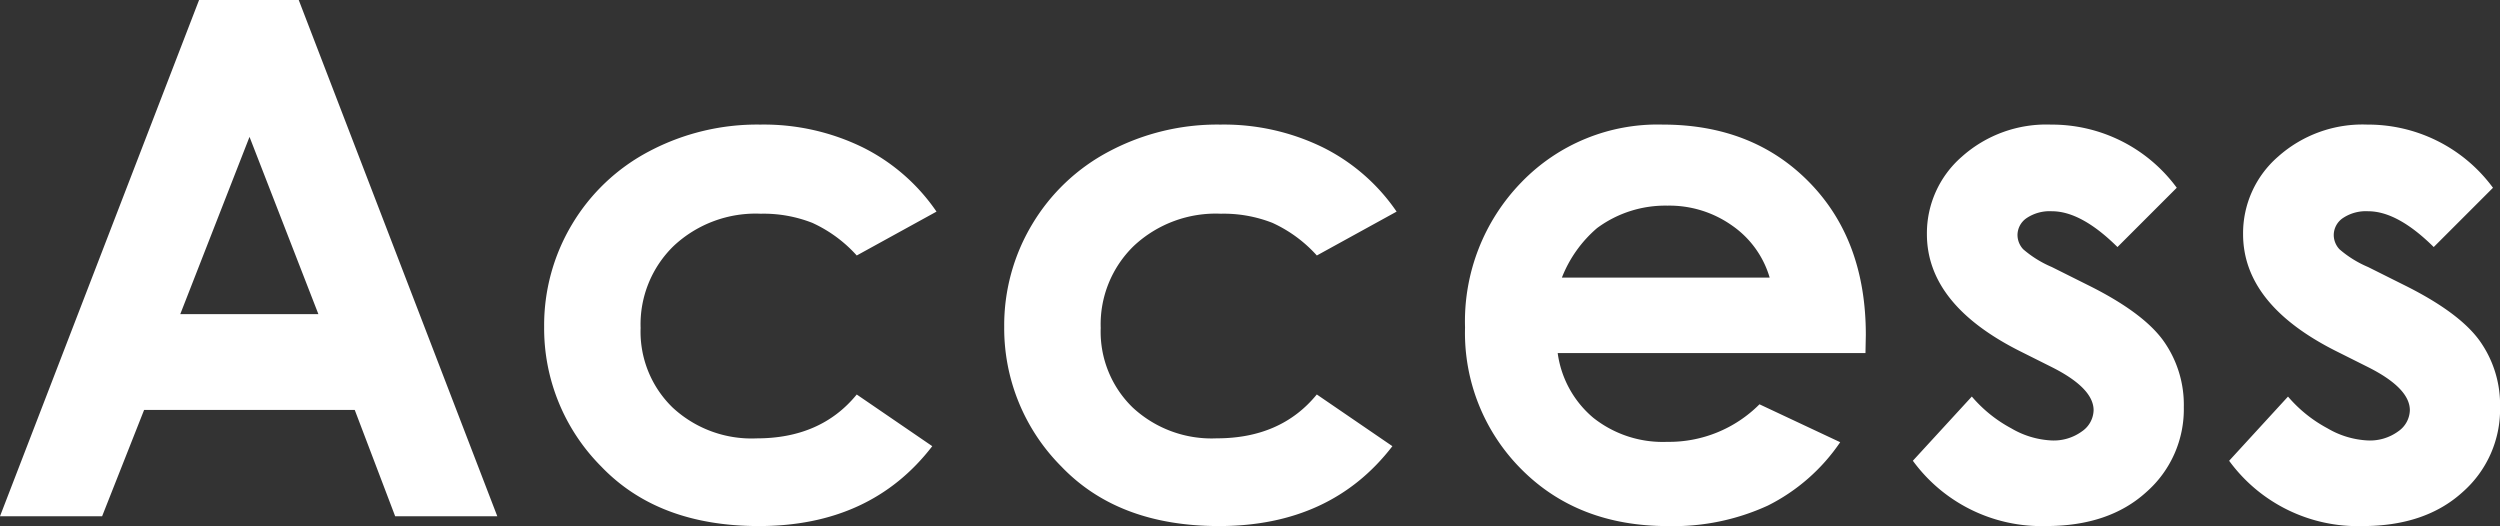 <svg xmlns="http://www.w3.org/2000/svg" width="278.262" height="58.555" viewBox="0 0 278.262 58.555">
  <rect x="0" y="0" width="278.262" height="58.555" fill="#333333" stroke="none"/>
  <path id="パス_339" data-name="パス 339" d="M24.092-57.461H35.185L57.285,0H45.918l-4.5-11.836H17.975L13.3,0H1.934Zm5.615,15.234L22-22.5H37.371Zm76.465,8.32-8.878,4.883a15.056,15.056,0,0,0-4.948-3.633,14.861,14.861,0,0,0-5.729-1.016,13.348,13.348,0,0,0-9.68,3.569,12.158,12.158,0,0,0-3.7,9.146A11.755,11.755,0,0,0,76.8-12.1a12.9,12.9,0,0,0,9.347,3.432q7.158,0,11.146-4.883L105.7-7.8q-6.836,8.891-19.3,8.891-11.211,0-17.559-6.641A21.781,21.781,0,0,1,62.5-21.094a21.853,21.853,0,0,1,3.086-11.367A21.778,21.778,0,0,1,74.2-40.625a25.708,25.708,0,0,1,12.363-2.969,25.068,25.068,0,0,1,11.367,2.52A21.573,21.573,0,0,1,106.172-33.906Zm51.211,0-8.878,4.883a15.056,15.056,0,0,0-4.948-3.633,14.861,14.861,0,0,0-5.729-1.016,13.348,13.348,0,0,0-9.68,3.569,12.158,12.158,0,0,0-3.7,9.146,11.755,11.755,0,0,0,3.559,8.854,12.9,12.9,0,0,0,9.347,3.432q7.158,0,11.146-4.883L156.914-7.8q-6.836,8.891-19.3,8.891-11.211,0-17.559-6.641a21.781,21.781,0,0,1-6.348-15.547A21.853,21.853,0,0,1,116.8-32.461a21.778,21.778,0,0,1,8.613-8.164,25.708,25.708,0,0,1,12.363-2.969,25.068,25.068,0,0,1,11.367,2.52A21.573,21.573,0,0,1,157.383-33.906ZM209.57-18.164H175.313a11.4,11.4,0,0,0,3.965,7.207A12.44,12.44,0,0,0,187.5-8.281a14.217,14.217,0,0,0,10.273-4.18l8.984,4.219a21.206,21.206,0,0,1-8.047,7.051,25.165,25.165,0,0,1-11.133,2.285q-10,0-16.289-6.309A21.469,21.469,0,0,1,165-21.016a22.193,22.193,0,0,1,6.27-16.152,21.057,21.057,0,0,1,15.723-6.426q10.039,0,16.328,6.426T209.609-20.2Zm-10.664-8.4a10.7,10.7,0,0,0-4.167-5.781,12.083,12.083,0,0,0-7.22-2.227,12.765,12.765,0,0,0-7.825,2.5,13.931,13.931,0,0,0-3.913,5.508Zm45.313-10-6.6,6.6q-4.023-3.984-7.3-3.984a4.6,4.6,0,0,0-2.812.762,2.29,2.29,0,0,0-1.016,1.895,2.329,2.329,0,0,0,.645,1.582,12.028,12.028,0,0,0,3.184,1.973l3.906,1.953q6.172,3.047,8.477,6.211a12.267,12.267,0,0,1,2.3,7.422A12.259,12.259,0,0,1,240.84-2.7q-4.16,3.789-11.152,3.789a17.727,17.727,0,0,1-14.844-7.266l6.563-7.148A15.16,15.16,0,0,0,225.8-9.785a9.729,9.729,0,0,0,4.473,1.348,5.334,5.334,0,0,0,3.4-1.016,2.944,2.944,0,0,0,1.289-2.344q0-2.461-4.648-4.8l-3.594-1.8q-10.312-5.2-10.312-13.008a11.287,11.287,0,0,1,3.887-8.613,14.113,14.113,0,0,1,9.941-3.574,17.265,17.265,0,0,1,7.793,1.816A17.24,17.24,0,0,1,244.219-36.562Zm35.2,0-6.6,6.6q-4.023-3.984-7.3-3.984a4.6,4.6,0,0,0-2.812.762,2.29,2.29,0,0,0-1.016,1.895,2.329,2.329,0,0,0,.645,1.582,12.027,12.027,0,0,0,3.184,1.973l3.906,1.953q6.172,3.047,8.477,6.211a12.267,12.267,0,0,1,2.3,7.422,12.259,12.259,0,0,1-4.16,9.453q-4.16,3.789-11.152,3.789a17.728,17.728,0,0,1-14.844-7.266L256.6-13.32A15.16,15.16,0,0,0,261-9.785a9.729,9.729,0,0,0,4.473,1.348,5.334,5.334,0,0,0,3.4-1.016,2.944,2.944,0,0,0,1.289-2.344q0-2.461-4.648-4.8l-3.594-1.8Q251.6-23.594,251.6-31.406a11.287,11.287,0,0,1,3.887-8.613,14.113,14.113,0,0,1,9.941-3.574,17.266,17.266,0,0,1,7.793,1.816A17.24,17.24,0,0,1,279.414-36.562Z" transform="translate(-1.934 57.461)" fill="#fff"/>
</svg>
